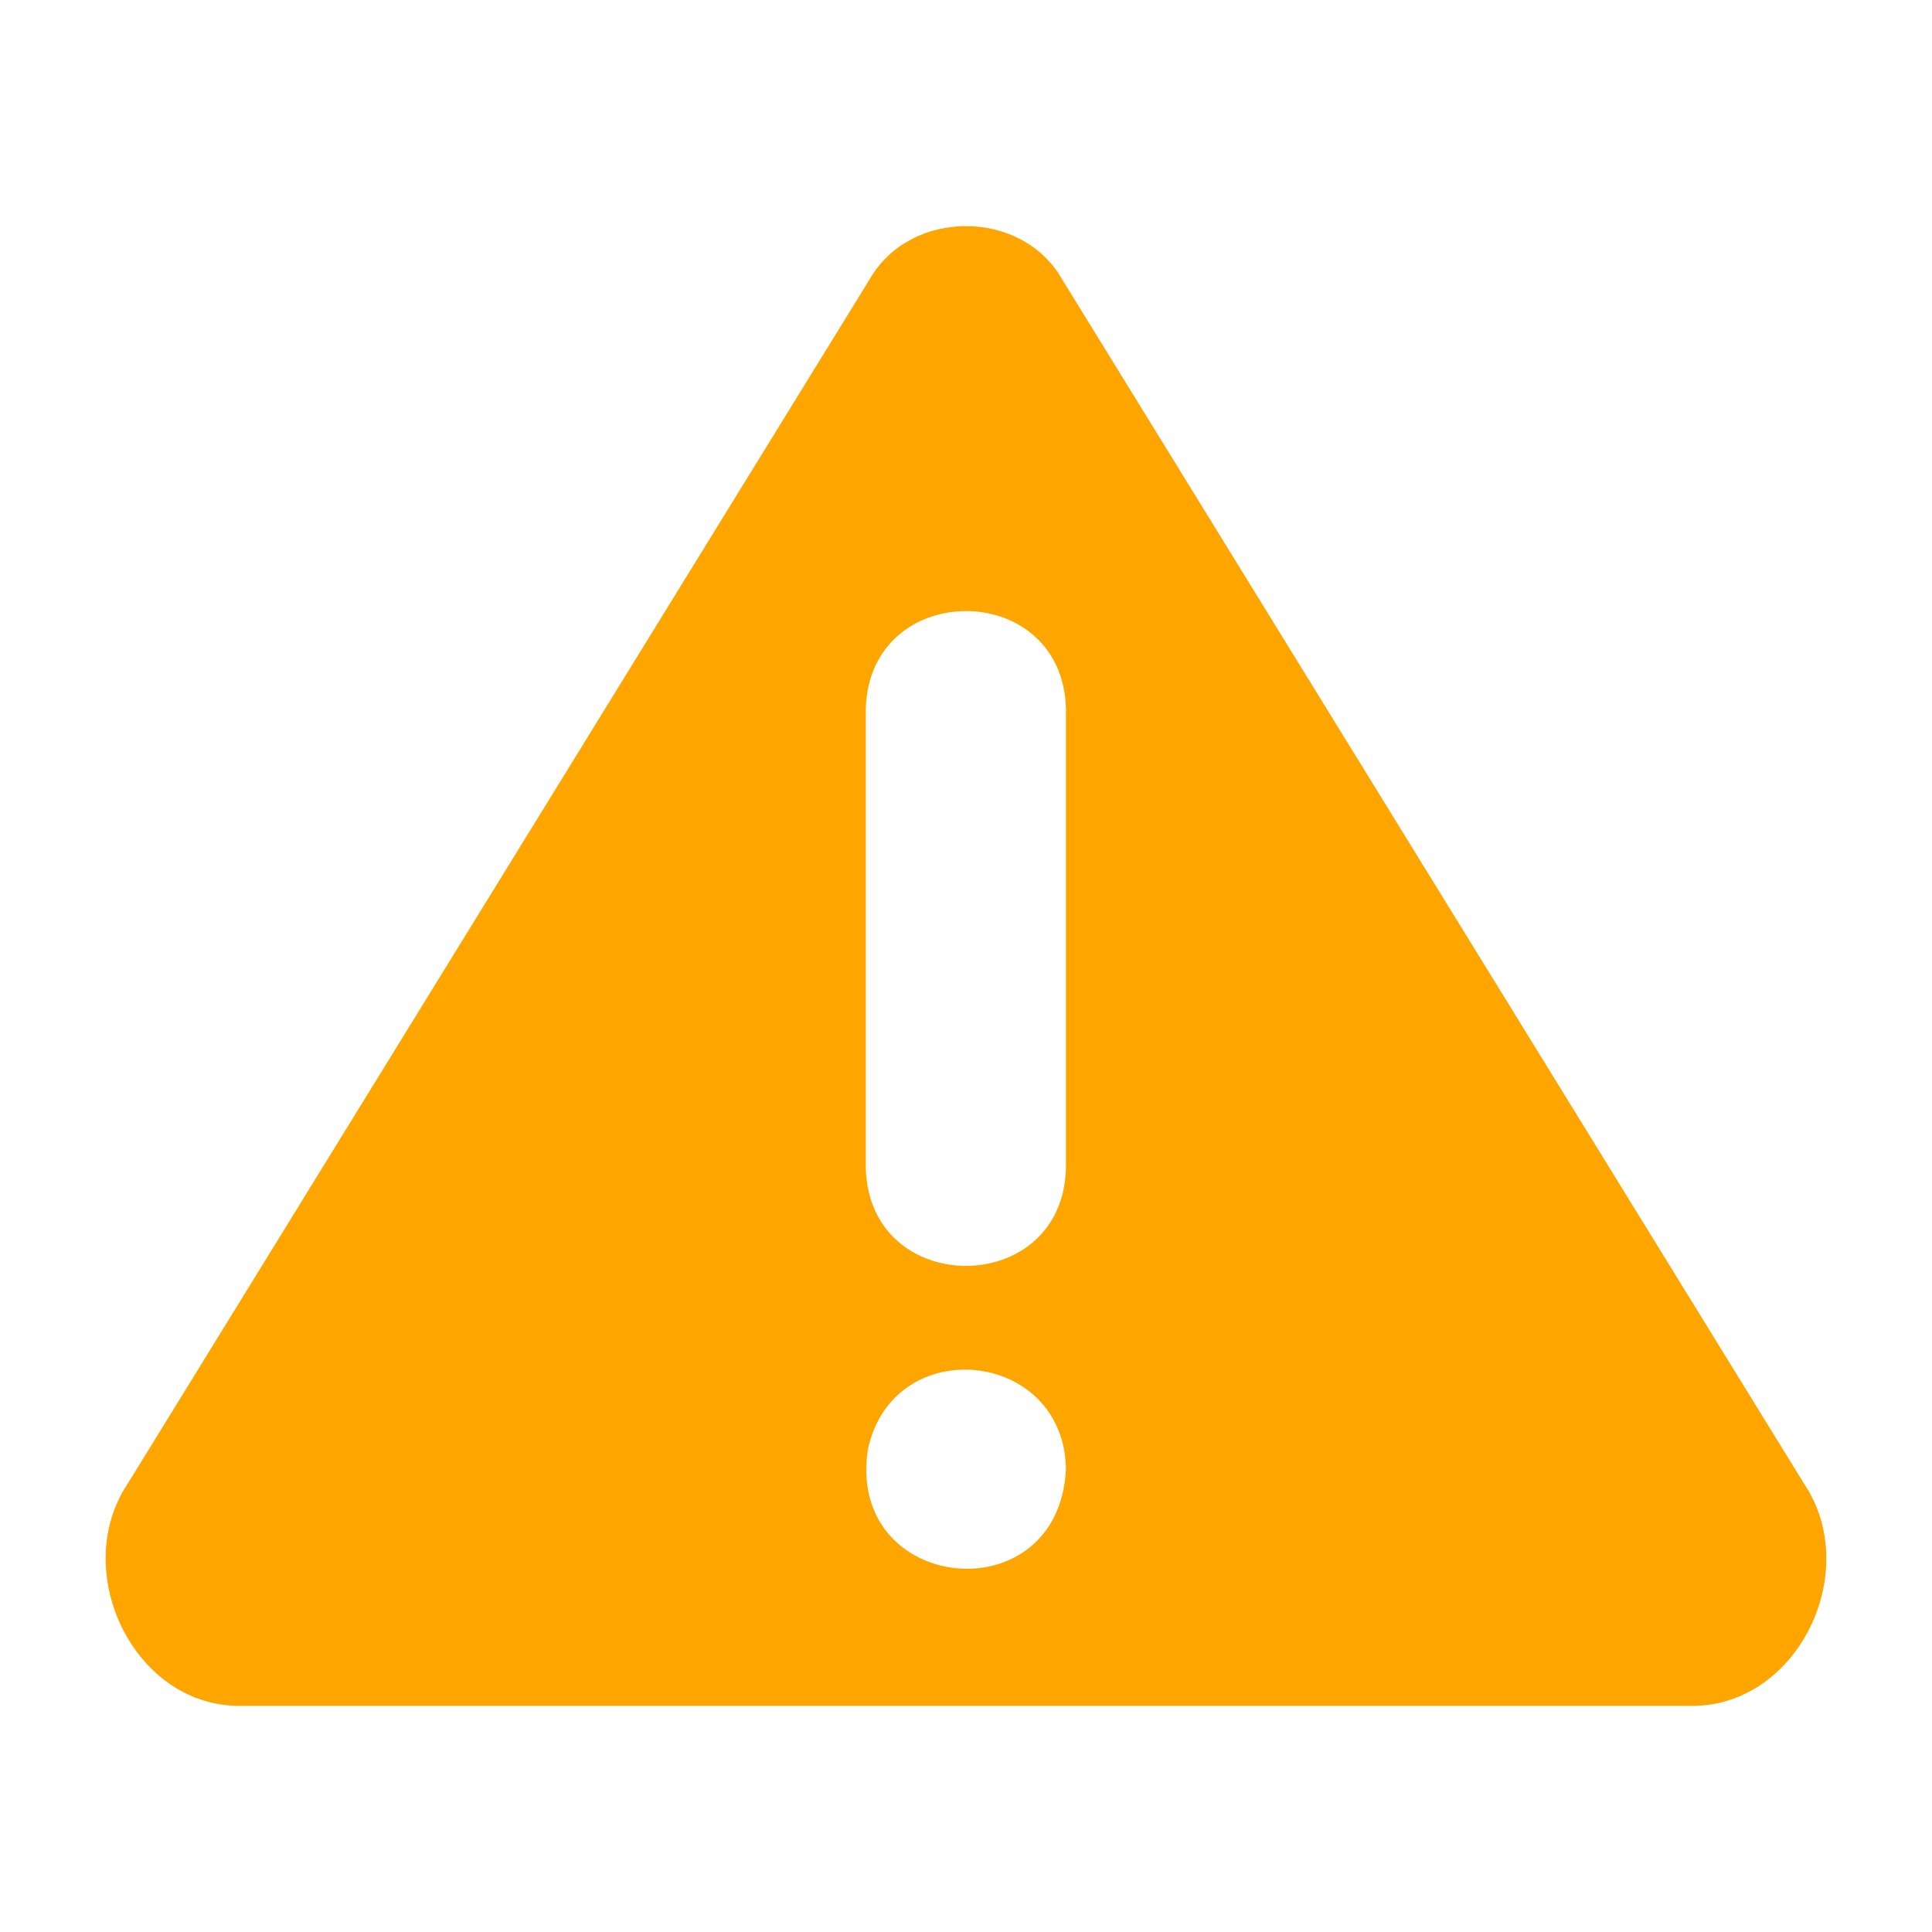 <svg xmlns="http://www.w3.org/2000/svg" xmlns:xlink="http://www.w3.org/1999/xlink" xmlns:svgjs="http://svgjs.com/svgjs" width="512" height="512" x="0" y="0" viewBox="0 0 64 64" style="enable-background:new 0 0 512 512" xml:space="preserve" class="">  <g>    <path d="m59.761 49.148-24.58-39.9c-1.337-2.344-5.024-2.344-6.37 0l-24.58 39.9c-1.95 2.92.23 7.468 3.83 7.36h47.87c3.594.104 5.8-4.43 3.83-7.36zm-31.01-1.14c.837-3.887 6.5-3.318 6.56.66-.235 4.852-7.303 4.117-6.56-.66zm6.56-9.3c-.113 4.298-6.508 4.306-6.63 0v-15.24c.127-4.298 6.508-4.303 6.63 0v15.24z" fill="#ffa500" data-original="#000000" opacity="1"></path>  </g></svg>